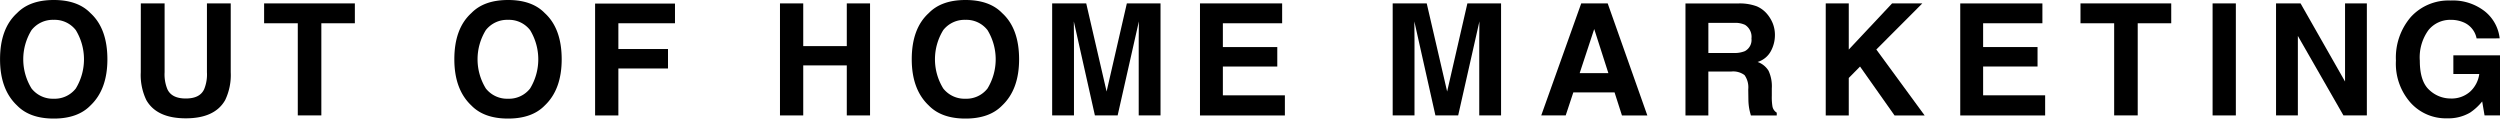 <svg xmlns="http://www.w3.org/2000/svg" width="449.722" height="21.329" viewBox="0 0 449.722 21.329">
  <g id="out_of_home_marketing" data-name="out of home marketing" transform="translate(-658.548 -2124.536)">
    <path id="パス_5031" data-name="パス 5031" d="M674.818,2143.513q-2.283,2.352-6.6,2.352t-6.6-2.352q-3.063-2.884-3.063-8.312,0-5.538,3.063-8.313,2.283-2.35,6.6-2.352t6.6,2.352q3.048,2.777,3.049,8.313Q677.867,2140.628,674.818,2143.513Zm-2.632-3.062a10.1,10.1,0,0,0,0-10.494,4.8,4.8,0,0,0-3.972-1.852,4.868,4.868,0,0,0-3.992,1.846,9.994,9.994,0,0,0,0,10.5,4.87,4.87,0,0,0,3.992,1.845A4.812,4.812,0,0,0,672.186,2140.451Z"/>
    <path id="パス_5032" data-name="パス 5032" d="M683.88,2125.152h4.279v12.376a7,7,0,0,0,.49,3.033q.764,1.695,3.324,1.694t3.31-1.694a7,7,0,0,0,.491-3.033v-12.376h4.28v12.386a10.393,10.393,0,0,1-1,5q-1.855,3.282-7.084,3.282t-7.1-3.282a10.382,10.382,0,0,1-1-5Z"/>
    <path id="パス_5033" data-name="パス 5033" d="M722.383,2125.152v3.568h-6.029V2145.3h-4.238V2128.72h-6.057v-3.568Z"/>
    <path id="パス_5034" data-name="パス 5034" d="M756.541,2143.513q-2.283,2.352-6.6,2.352t-6.6-2.352q-3.063-2.884-3.063-8.312,0-5.538,3.063-8.313,2.283-2.35,6.6-2.352t6.6,2.352q3.048,2.777,3.049,8.313Q759.59,2140.628,756.541,2143.513Zm-2.632-3.062a10.1,10.1,0,0,0,0-10.494,4.8,4.8,0,0,0-3.972-1.852,4.866,4.866,0,0,0-3.992,1.846,9.994,9.994,0,0,0,0,10.5,4.868,4.868,0,0,0,3.992,1.845A4.812,4.812,0,0,0,753.909,2140.451Z"/>
    <path id="パス_5035" data-name="パス 5035" d="M765.6,2125.179h14.369v3.541H769.786v4.635h8.928v3.5h-8.928v8.449H765.6Z"/>
    <path id="パス_5036" data-name="パス 5036" d="M798.858,2145.3v-20.152h4.184v7.683h7.834v-7.683h4.183V2145.3h-4.183v-9h-7.834v9Z"/>
    <path id="パス_5037" data-name="パス 5037" d="M838.824,2143.513q-2.284,2.352-6.6,2.352t-6.6-2.352q-3.063-2.884-3.063-8.312,0-5.538,3.063-8.313,2.281-2.35,6.6-2.352t6.6,2.352q3.048,2.777,3.049,8.313Q841.873,2140.628,838.824,2143.513Zm-2.632-3.062a10.1,10.1,0,0,0,0-10.494,4.8,4.8,0,0,0-3.972-1.852,4.865,4.865,0,0,0-3.992,1.846,9.994,9.994,0,0,0,0,10.5,4.867,4.867,0,0,0,3.992,1.845A4.812,4.812,0,0,0,836.192,2140.451Z"/>
    <path id="パス_5038" data-name="パス 5038" d="M861.254,2125.152h6.059V2145.3h-3.924v-13.631q0-.588.014-1.647t.014-1.634L859.6,2145.3h-4.092l-3.791-16.912q0,.574.013,1.634t.014,1.647V2145.3h-3.924v-20.152h6.128L857.613,2141Z"/>
    <path id="パス_5039" data-name="パス 5039" d="M889.192,2128.72H878.528V2133h9.789v3.5h-9.789v5.182h11.156v3.623H874.412v-20.152h14.78Z"/>
    <path id="パス_5040" data-name="パス 5040" d="M922.513,2125.152h6.059V2145.3h-3.924v-13.631q0-.588.014-1.647t.014-1.634l-3.819,16.912h-4.093l-3.792-16.912q0,.574.014,1.634t.014,1.647V2145.3h-3.924v-20.152H915.2L918.872,2141Z"/>
    <path id="パス_5041" data-name="パス 5041" d="M942.991,2125.152h4.765l7.13,20.152h-4.567l-1.329-4.143h-7.421L940.2,2145.3h-4.4Zm-.277,12.537h5.161l-2.546-7.93Z"/>
    <path id="パス_5042" data-name="パス 5042" d="M974.564,2125.671a4.979,4.979,0,0,1,1.886,1.408,6.247,6.247,0,0,1,1.013,1.7,5.649,5.649,0,0,1,.374,2.119,6.038,6.038,0,0,1-.725,2.823,4.048,4.048,0,0,1-2.393,1.962,3.768,3.768,0,0,1,1.976,1.593,6.623,6.623,0,0,1,.581,3.151v1.354a10.083,10.083,0,0,0,.112,1.873,1.676,1.676,0,0,0,.777,1.148v.506h-4.649c-.127-.446-.218-.807-.273-1.08a9.947,9.947,0,0,1-.178-1.736l-.027-1.873a3.806,3.806,0,0,0-.666-2.571,3.4,3.4,0,0,0-2.4-.642H965.86v7.9h-4.115v-20.152h9.639A8.778,8.778,0,0,1,974.564,2125.671Zm-8.7,2.981v5.414h4.532a4.841,4.841,0,0,0,2.026-.328,2.269,2.269,0,0,0,1.194-2.27,2.547,2.547,0,0,0-1.155-2.461,4.179,4.179,0,0,0-1.948-.355Z"/>
    <path id="パス_5043" data-name="パス 5043" d="M986.978,2125.152h4.143v8.3l7.786-8.3h5.441l-8.27,8.288,8.694,11.864h-5.414l-6.209-8.8-2.028,2.057v6.74h-4.143Z"/>
    <path id="パス_5044" data-name="パス 5044" d="M1025.953,2128.72h-10.664V2133h9.789v3.5h-9.789v5.182h11.157v3.623h-15.272v-20.152h14.779Z"/>
    <path id="パス_5045" data-name="パス 5045" d="M1049.129,2125.152v3.568H1043.1V2145.3h-4.238V2128.72h-6.057v-3.568Z"/>
    <path id="パス_5046" data-name="パス 5046" d="M1060.752,2145.3h-4.184v-20.152h4.184Z"/>
    <path id="パス_5047" data-name="パス 5047" d="M1067.981,2125.152h4.414l8,14.051v-14.051h3.924V2145.3h-4.211l-8.2-14.3v14.3h-3.924Z"/>
    <path id="パス_5048" data-name="パス 5048" d="M1104.059,2131.441a3.948,3.948,0,0,0-2.338-2.885,5.739,5.739,0,0,0-2.311-.451,5.025,5.025,0,0,0-4,1.835,8.335,8.335,0,0,0-1.565,5.52q0,3.711,1.7,5.253a5.572,5.572,0,0,0,3.856,1.542,5,5,0,0,0,3.472-1.216,5.244,5.244,0,0,0,1.668-3.186h-4.662v-3.363h8.4V2145.3h-2.789l-.424-2.516a9.635,9.635,0,0,1-2.188,2.015,7.725,7.725,0,0,1-4.1,1.021,8.526,8.526,0,0,1-6.563-2.774,10.575,10.575,0,0,1-2.666-7.624,11.184,11.184,0,0,1,2.694-7.843,9.182,9.182,0,0,1,7.123-2.951,9.316,9.316,0,0,1,6.173,1.948,7.244,7.244,0,0,1,2.672,4.861Z"/>
  </g>
</svg>
